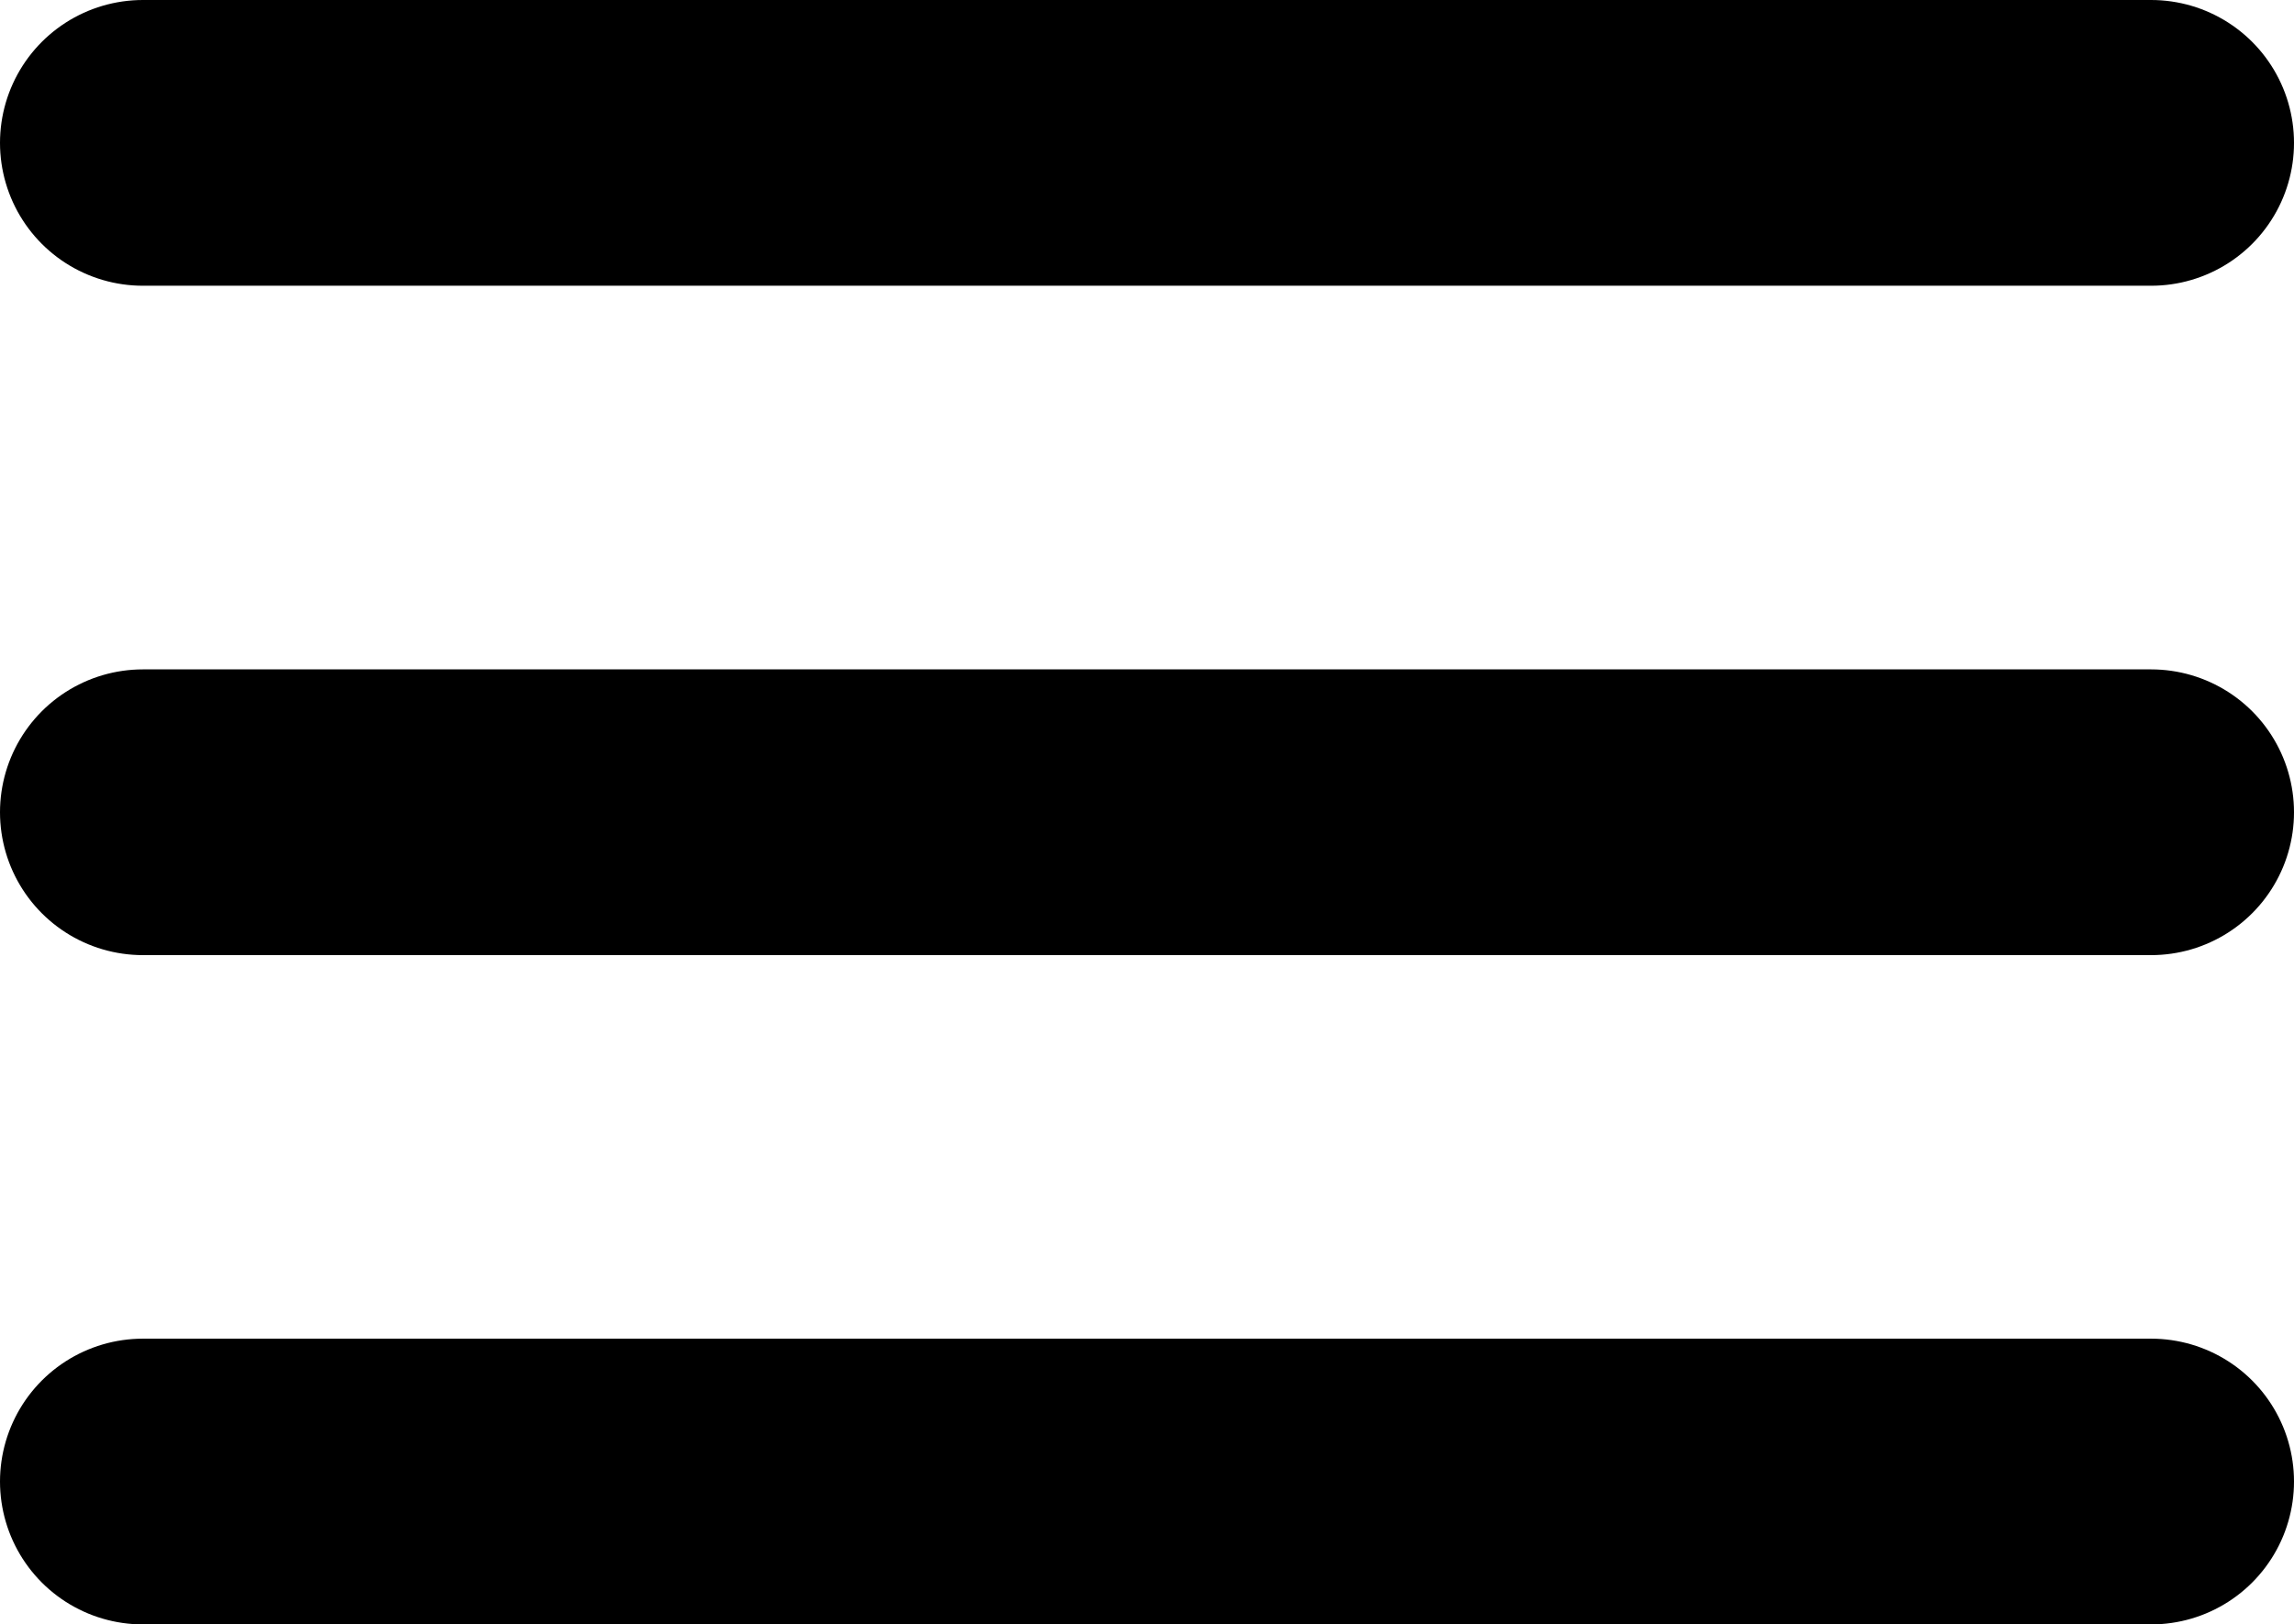 <svg xmlns="http://www.w3.org/2000/svg" width="24.083" height="17.055" viewBox="0 0 24.083 17.055">
  <g id="Icon_feather-menu" data-name="Icon feather-menu" transform="translate(-3 -7.5)">
    <path id="Path_2609" data-name="Path 2609" d="M4.5,18H25.583" transform="translate(0 -1.972)" fill="none" stroke="#000" stroke-linecap="round" stroke-linejoin="round" stroke-width="3"/>
    <path id="Path_2610" data-name="Path 2610" d="M4.5,9H25.583" fill="none" stroke="#000" stroke-linecap="round" stroke-linejoin="round" stroke-width="3"/>
    <path id="Path_2611" data-name="Path 2611" d="M4.5,27H25.583" transform="translate(0 -3.945)" fill="none" stroke="#000" stroke-linecap="round" stroke-linejoin="round" stroke-width="3"/>
  </g>
</svg>
